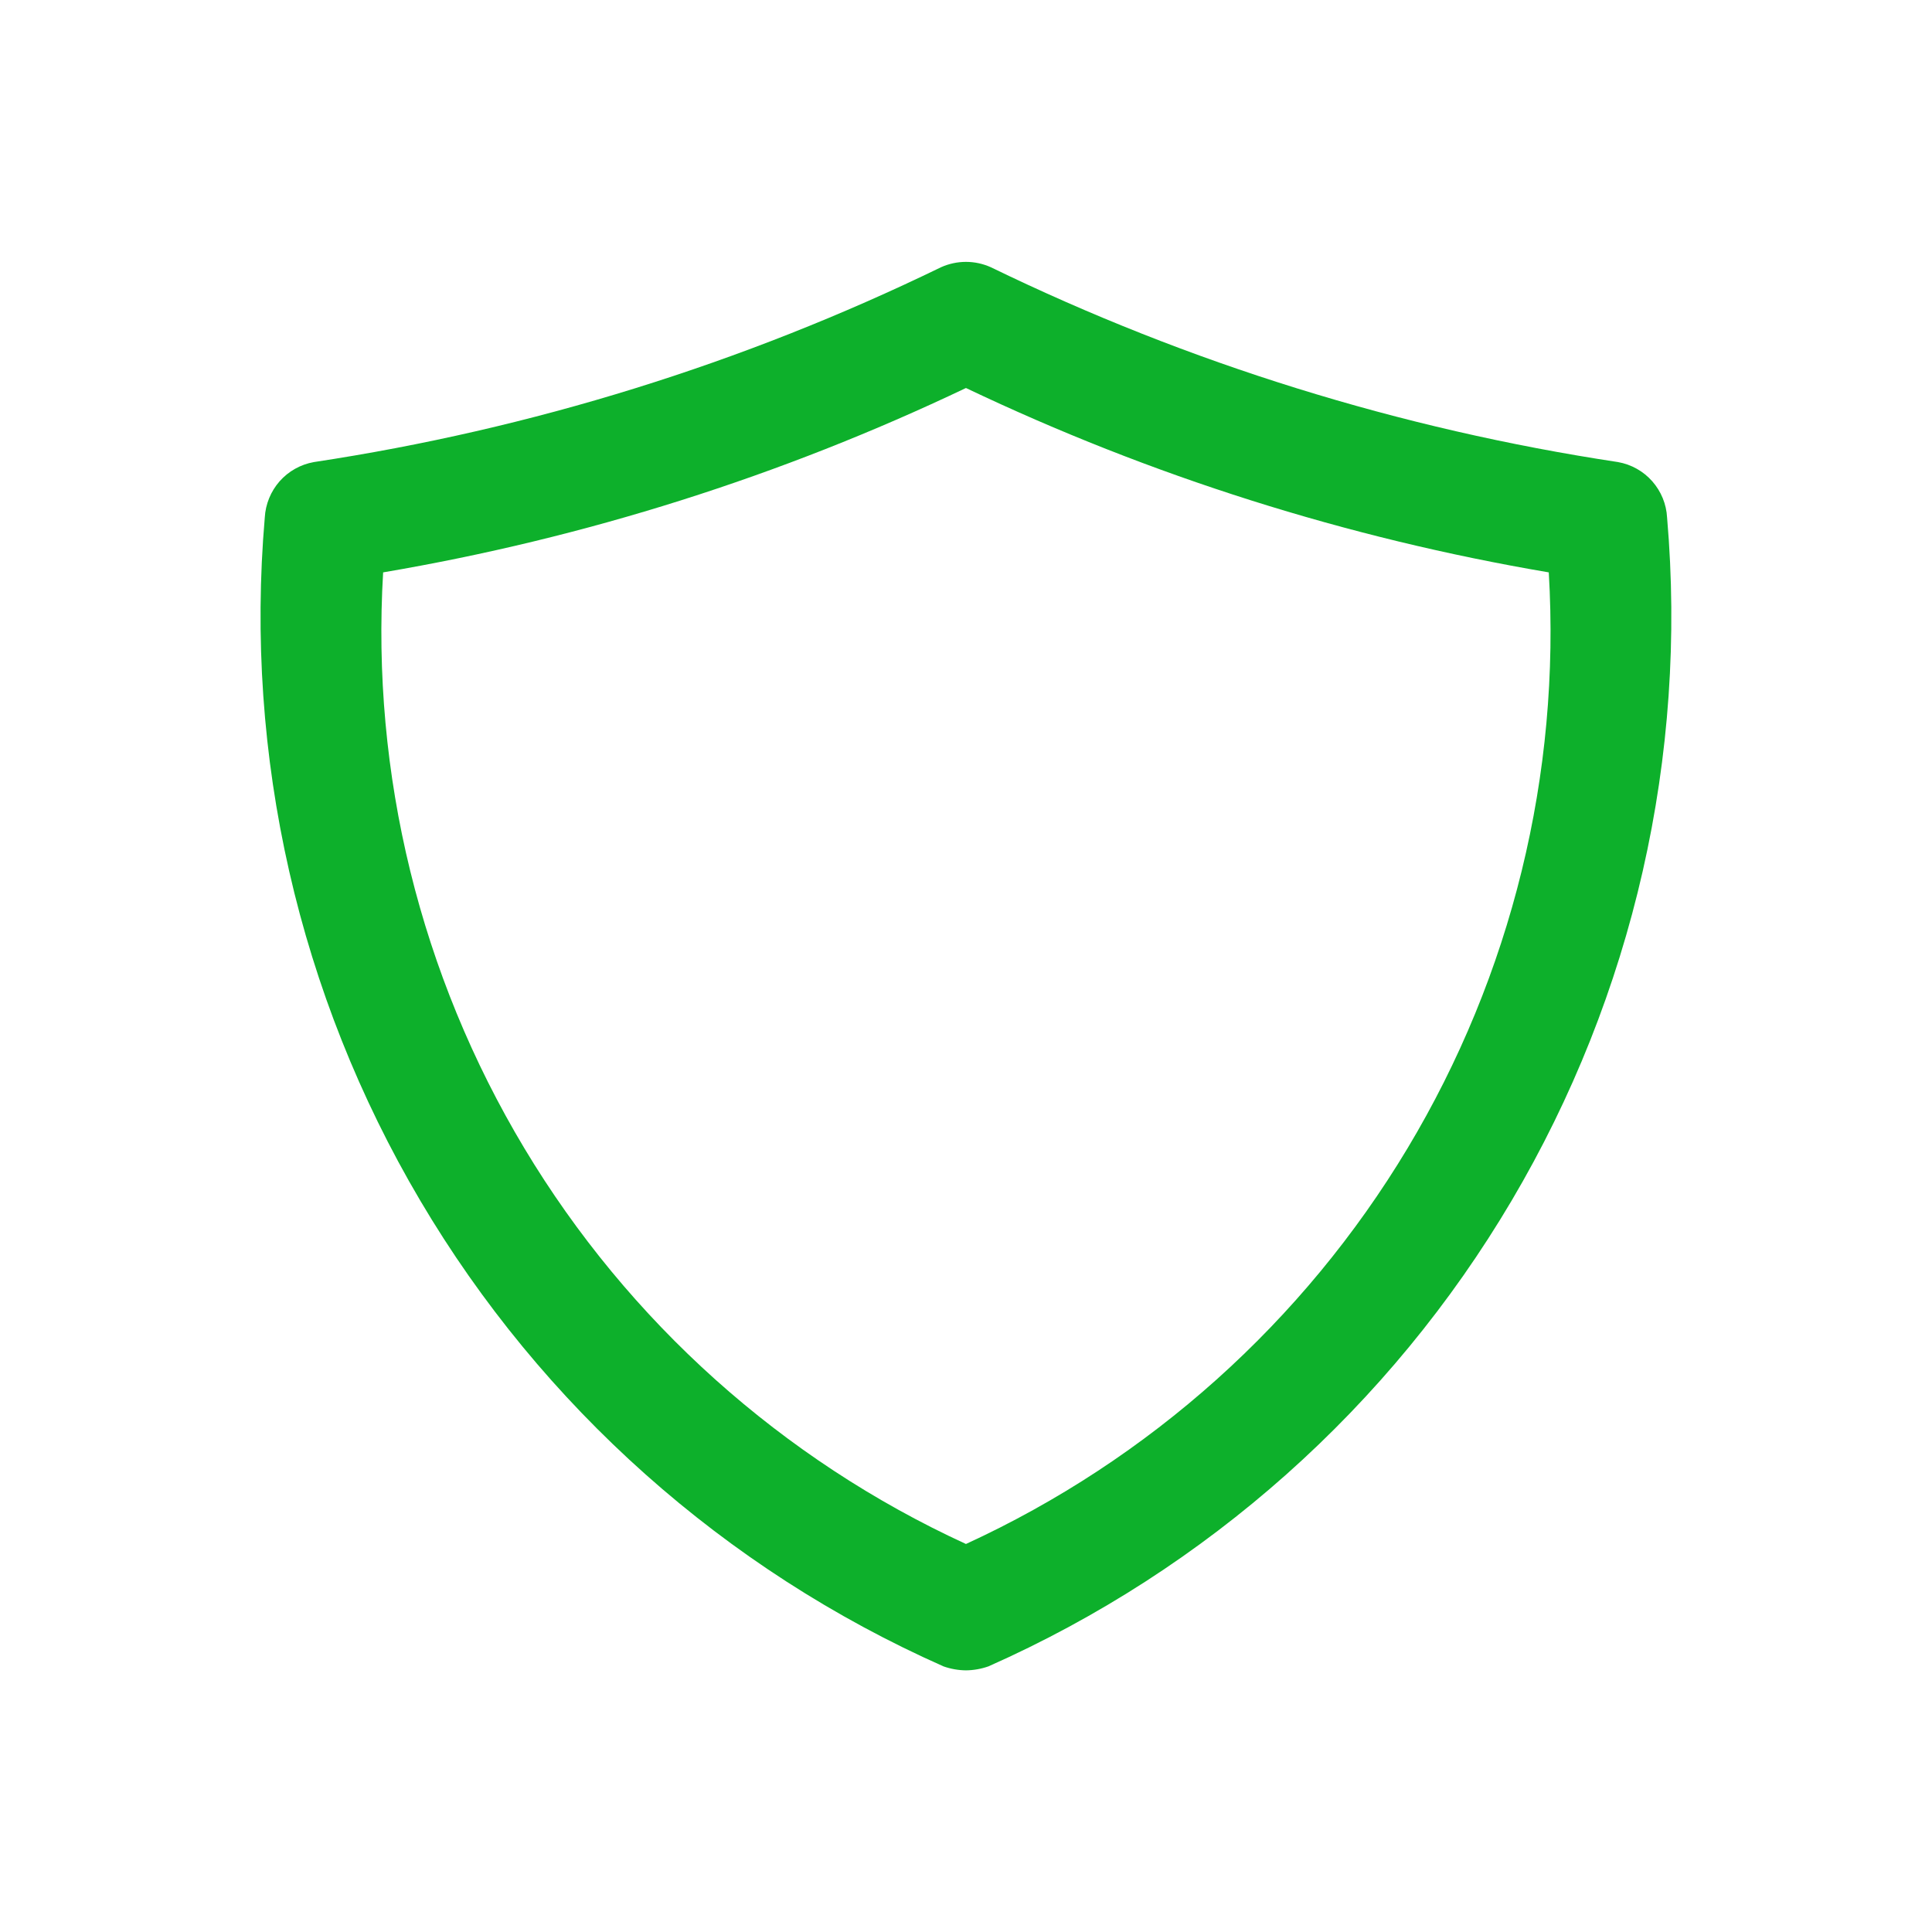 <svg width="42" height="42" viewBox="0 0 42 42" fill="none" xmlns="http://www.w3.org/2000/svg">
<path d="M20.999 36.312C20.832 36.31 20.666 36.281 20.509 36.225C15.756 34.116 11.78 30.577 9.136 26.1C6.491 21.623 5.31 16.433 5.756 11.252C5.772 10.96 5.886 10.682 6.079 10.462C6.273 10.243 6.536 10.096 6.824 10.045C11.556 9.329 16.152 7.901 20.456 5.81C20.627 5.733 20.812 5.693 20.999 5.693C21.186 5.693 21.371 5.733 21.541 5.81C25.846 7.901 30.442 9.329 35.174 10.045C35.462 10.096 35.725 10.243 35.918 10.462C36.112 10.682 36.226 10.96 36.241 11.252C36.688 16.433 35.507 21.623 32.862 26.1C30.218 30.577 26.242 34.116 21.489 36.225C21.331 36.281 21.166 36.31 20.999 36.312ZM8.329 12.443C8.068 16.83 9.138 21.193 11.399 24.962C13.66 28.731 17.006 31.73 20.999 33.565C24.992 31.73 28.338 28.731 30.599 24.962C32.86 21.193 33.93 16.83 33.669 12.443C29.281 11.698 25.017 10.349 20.999 8.435C16.981 10.349 12.717 11.698 8.329 12.443Z" fill="#0DB02B"/>
</svg>
